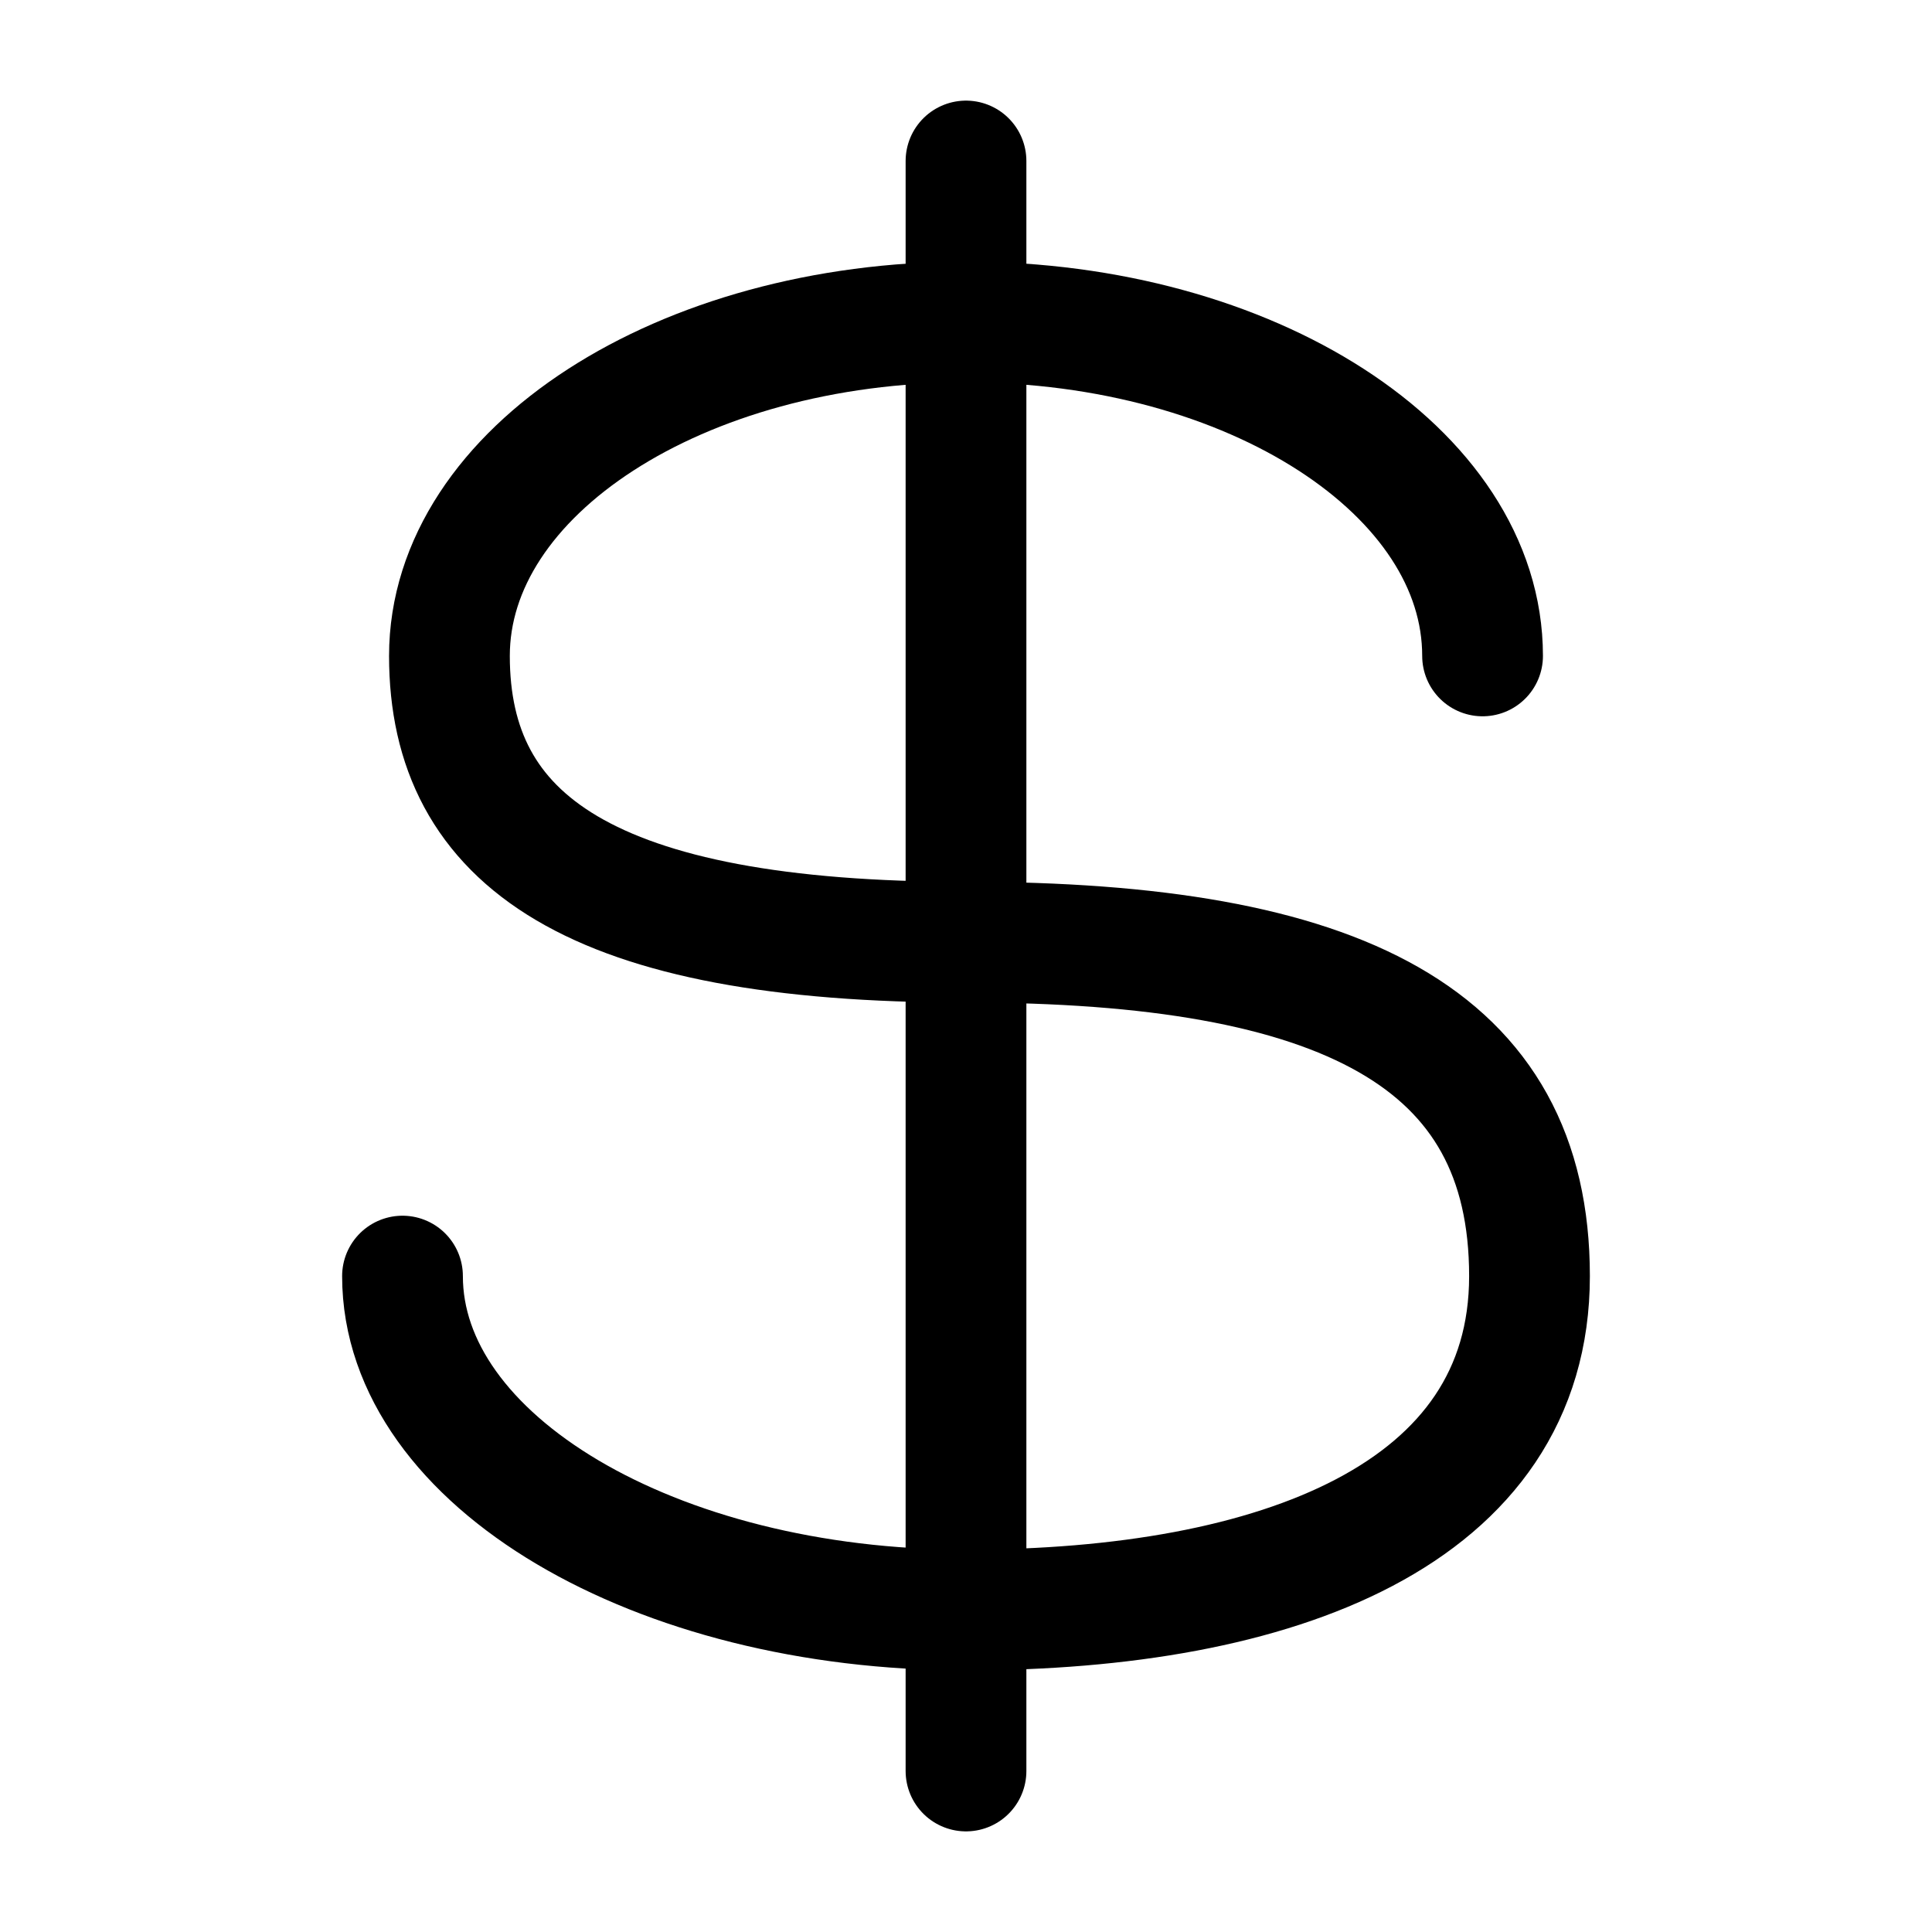 <svg xmlns="http://www.w3.org/2000/svg" viewBox="0 0 24 24" width="24" height="24" color="#000000" fill="none">
    <path d="M18.417 8.148C18.417 5.857 15.544 4 12 4C8.456 4 5.583 5.857 5.583 8.148C5.583 10.439 7.333 11.704 12 11.704C16.667 11.704 19 12.889 19 15.852C19 18.815 15.866 20 12 20C8.134 20 5 18.143 5 15.852" stroke="currentColor" stroke-width="1.5" stroke-linecap="round"></path>
    <path d="M12 2V22" stroke="currentColor" stroke-width="1.5" stroke-linecap="round" stroke-linejoin="round"></path>
</svg>